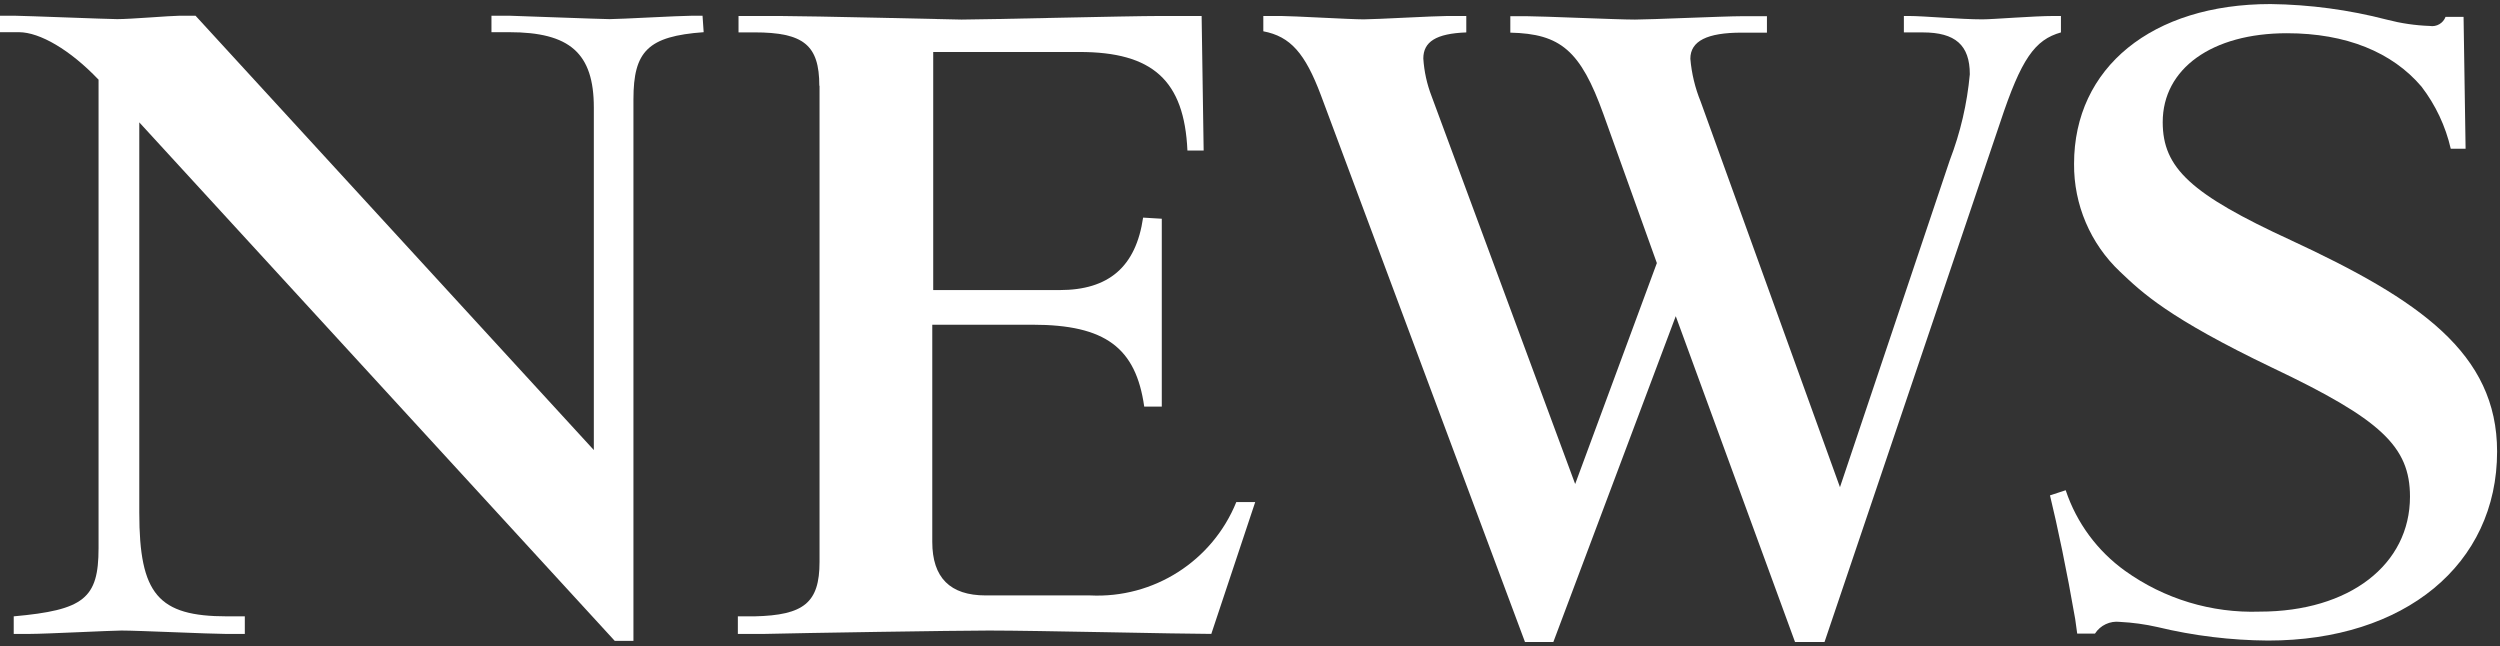 <svg xmlns="http://www.w3.org/2000/svg" xmlns:xlink="http://www.w3.org/1999/xlink" width="178px" height="46px" viewBox="0 0 178 46"><rect x="0" y="0" width="178" height="46" fill="#333333" stroke="none"/><title>Layer_1</title><g id="Page-1" stroke="none" stroke-width="1" fill="none" fill-rule="evenodd"><g id="disney-news-logo_KO" transform="translate(-71, -16)" fill="#FFFFFF" fill-rule="nonzero"><g id="Layer_1" transform="translate(71, 16.289)"><path d="M7,5.367 C5,3.268 2.836,2.003 1.346,2.003 L0,2.003 L0,0.833 L1.122,0.833 C1.651,0.833 7.755,1.073 8.348,1.073 C9.325,1.073 12.148,0.833 12.738,0.833 L13.924,0.833 L42.281,31.755 L42.281,7.37 C42.281,3.493 40.567,2.003 36.257,2.003 L34.992,2.003 L34.992,0.833 L36.338,0.833 C36.482,0.833 42.891,1.073 43.404,1.073 C44.141,1.073 48.387,0.833 49.204,0.833 L50.021,0.833 L50.101,2.003 C46.144,2.291 45.101,3.349 45.101,6.777 L45.101,45.342 L43.771,45.342 L9.917,8.423 L9.917,36.209 C9.917,42.025 11.263,43.595 16.165,43.595 L17.431,43.595 L17.431,44.845 L16.021,44.845 C14.98,44.845 9.837,44.605 8.651,44.605 C7.978,44.605 3.22,44.845 2.162,44.845 L0.977,44.845 L0.977,43.595 C5.977,43.146 7.017,42.329 7.017,38.74 L7.017,5.367 L7,5.367 Z" id="Path_1"></path><path d="M58.335,5.816 C58.335,2.916 57.213,2.016 53.705,2.016 L52.583,2.016 L52.583,0.849 L55.499,0.849 C57.518,0.849 68.381,1.105 68.461,1.105 C70.015,1.105 80.345,0.849 82.576,0.849 L85.556,0.849 L85.7,10.43 L84.545,10.43 C84.321,5.43 82.062,3.412 76.855,3.412 L66.445,3.412 L66.445,20.364 L75.445,20.364 C78.938,20.364 80.876,18.714 81.389,15.205 L82.719,15.285 L82.719,28.663 L81.469,28.663 C80.876,24.481 78.713,22.831 73.522,22.831 L66.378,22.831 L66.378,38.292 C66.378,40.839 67.644,42.105 70.178,42.105 L77.612,42.105 C82.144,42.329 86.322,39.662 88.026,35.456 L89.372,35.456 L86.245,44.845 C84.082,44.845 73.828,44.605 70.415,44.605 C68.108,44.605 57.005,44.781 54.473,44.845 L52.535,44.845 L52.535,43.595 L53.721,43.595 C57.23,43.515 58.351,42.634 58.351,39.718 L58.351,5.816 L58.335,5.816 Z" id="Path_2"></path><path d="M129.888,45.422 L127.806,45.422 L119.314,22.222 L110.598,45.422 L108.579,45.422 L94.048,6.489 C92.926,3.509 91.885,2.307 89.948,1.939 L89.948,0.849 L91.214,0.849 C92.031,0.849 96.133,1.089 97.094,1.089 C97.911,1.089 102.173,0.849 103.054,0.849 L104.4,0.849 L104.4,2.019 C102.237,2.099 101.34,2.692 101.34,3.878 C101.399,4.8 101.599,5.708 101.933,6.57 L112.152,34.174 L117.968,18.441 L114.168,7.851 C112.534,3.301 111.108,2.115 107.535,2.035 L107.535,0.865 L108.721,0.865 C109.762,0.865 115.13,1.105 116.411,1.105 C117.452,1.105 122.82,0.865 124.005,0.865 L125.806,0.865 L125.806,2.035 L124.006,2.035 C121.555,2.035 120.353,2.628 120.353,3.894 C120.442,4.945 120.691,5.977 121.09,6.954 L131.006,34.399 L138.825,11.119 C139.58,9.155 140.06,7.095 140.251,4.999 C140.251,2.916 139.21,2.019 136.902,2.019 L135.556,2.019 L135.556,0.849 L135.924,0.849 C136.965,0.849 139.577,1.089 141.147,1.089 C141.9,1.089 144.8,0.849 146.21,0.849 L146.739,0.849 L146.739,2.019 C144.88,2.548 143.919,3.878 142.413,8.428 L129.906,45.422 L129.888,45.422 Z" id="Path_3"></path><path d="M147.08,34.623 C147.851,36.933 149.331,38.94 151.31,40.359 C154.096,42.356 157.465,43.375 160.891,43.259 C167.284,43.259 171.591,39.91 171.591,35.072 C171.591,31.499 169.508,29.561 161.818,25.908 C154.358,22.334 152.511,20.54 150.941,19.05 C148.833,17.057 147.649,14.277 147.673,11.376 C147.672,4.518 153.232,1.56298585e-15 161.658,1.56298585e-15 C164.454,0.035 167.236,0.408 169.943,1.11 C170.943,1.372 171.97,1.523 173.003,1.559 C173.484,1.638 173.953,1.366 174.124,0.91 L175.406,0.91 L175.55,10.299 L174.493,10.299 C174.124,8.693 173.413,7.185 172.41,5.877 C170.327,3.426 167.043,2.077 162.829,2.077 C157.478,2.077 153.985,4.608 153.985,8.406 C153.985,11.674 155.985,13.533 163.117,16.817 C172.265,21.063 177.793,24.86 177.793,31.861 C177.793,39.904 171.208,45.319 161.483,45.319 C158.832,45.301 156.193,44.979 153.616,44.358 C152.736,44.158 151.841,44.035 150.94,43.99 C150.237,43.904 149.546,44.227 149.162,44.823 L147.897,44.823 L147.753,43.782 C147.16,40.353 146.487,37.149 145.959,34.982 L147.081,34.614 L147.08,34.623 Z" id="Path_4"></path></g></g></g></svg>